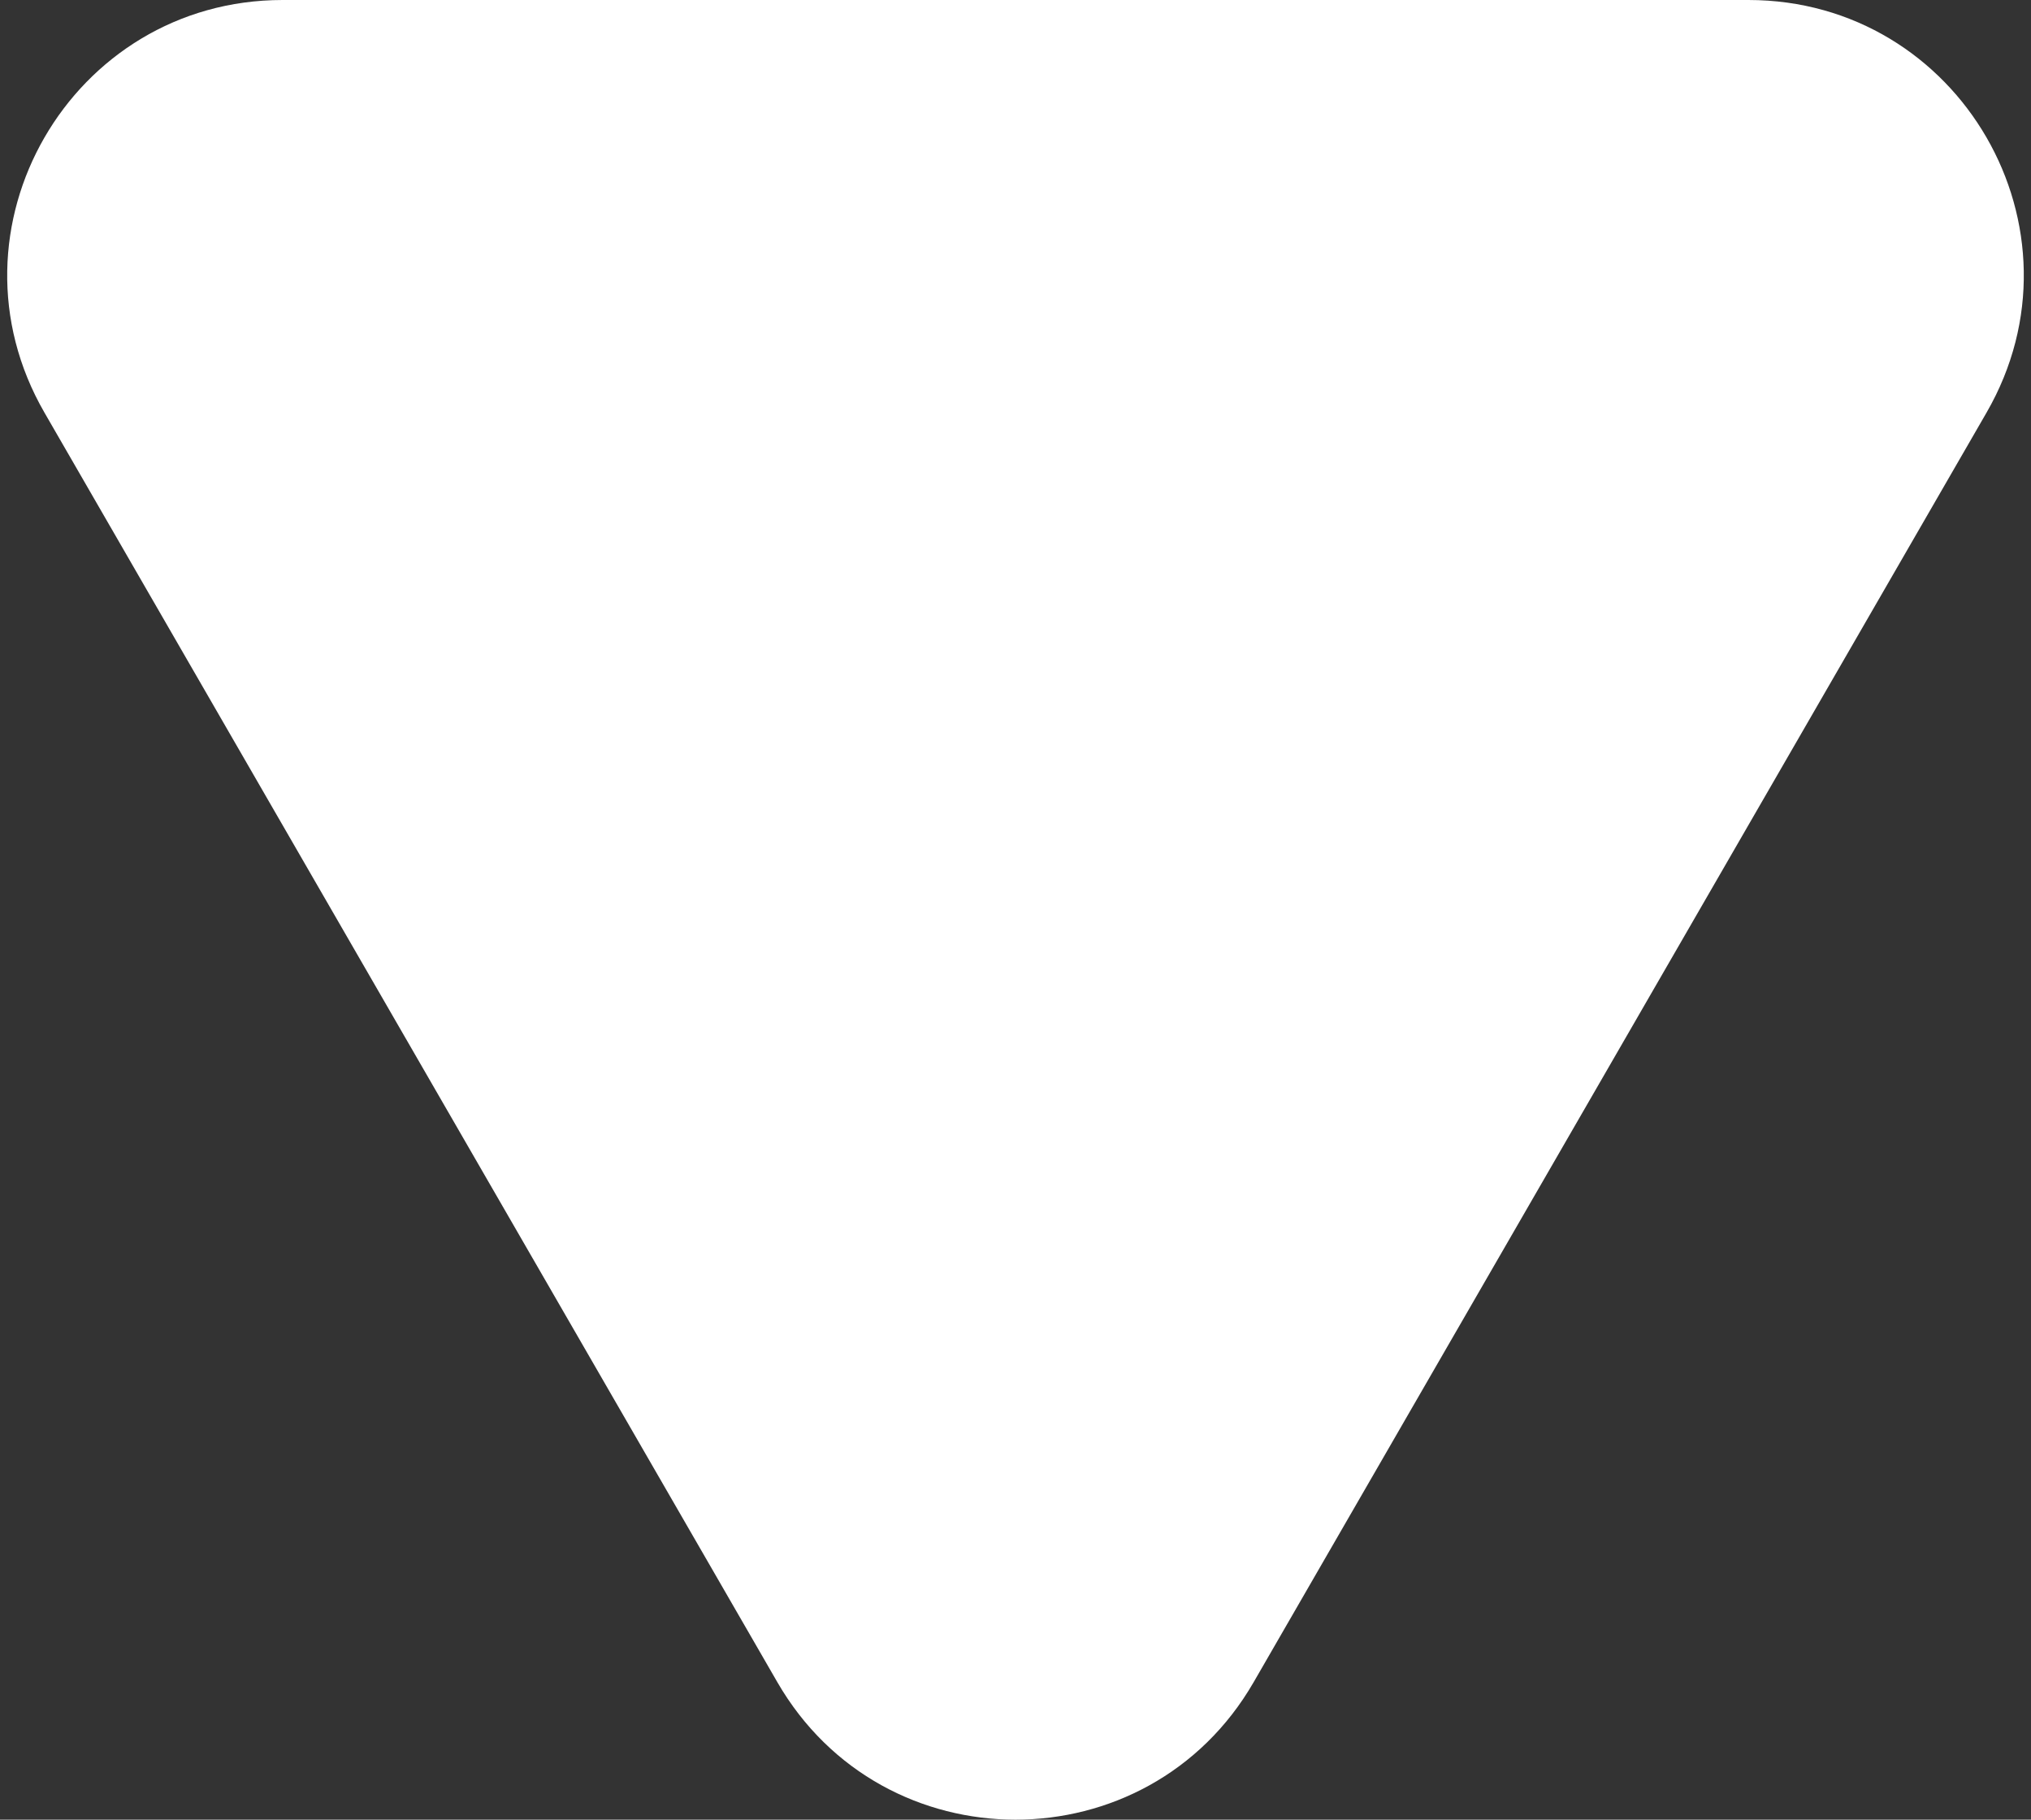 <?xml version="1.0" encoding="UTF-8"?> <svg xmlns="http://www.w3.org/2000/svg" viewBox="0 0 96.00 86.00" data-guides="{&quot;vertical&quot;:[],&quot;horizontal&quot;:[]}"><rect x="0" y="0" width="96.00" height="86.00" fill="#333333" stroke="none"/><path fill="#ffffff" stroke="none" fill-opacity="1" stroke-width="1" stroke-opacity="1" alignment-baseline="" baseline-shift="" id="tSvgbbbf190c86" title="Path 1" d="M59.258 79.5C54.255 88.167 41.745 88.167 36.742 79.5C25.195 59.5 13.648 39.5 2.101 19.5C-2.903 10.833 3.352 0 13.359 0C36.453 0 59.547 0 82.641 0C92.648 0 98.903 10.833 93.899 19.5C82.352 39.5 70.805 59.5 59.258 79.5Z"></path><defs></defs></svg> 